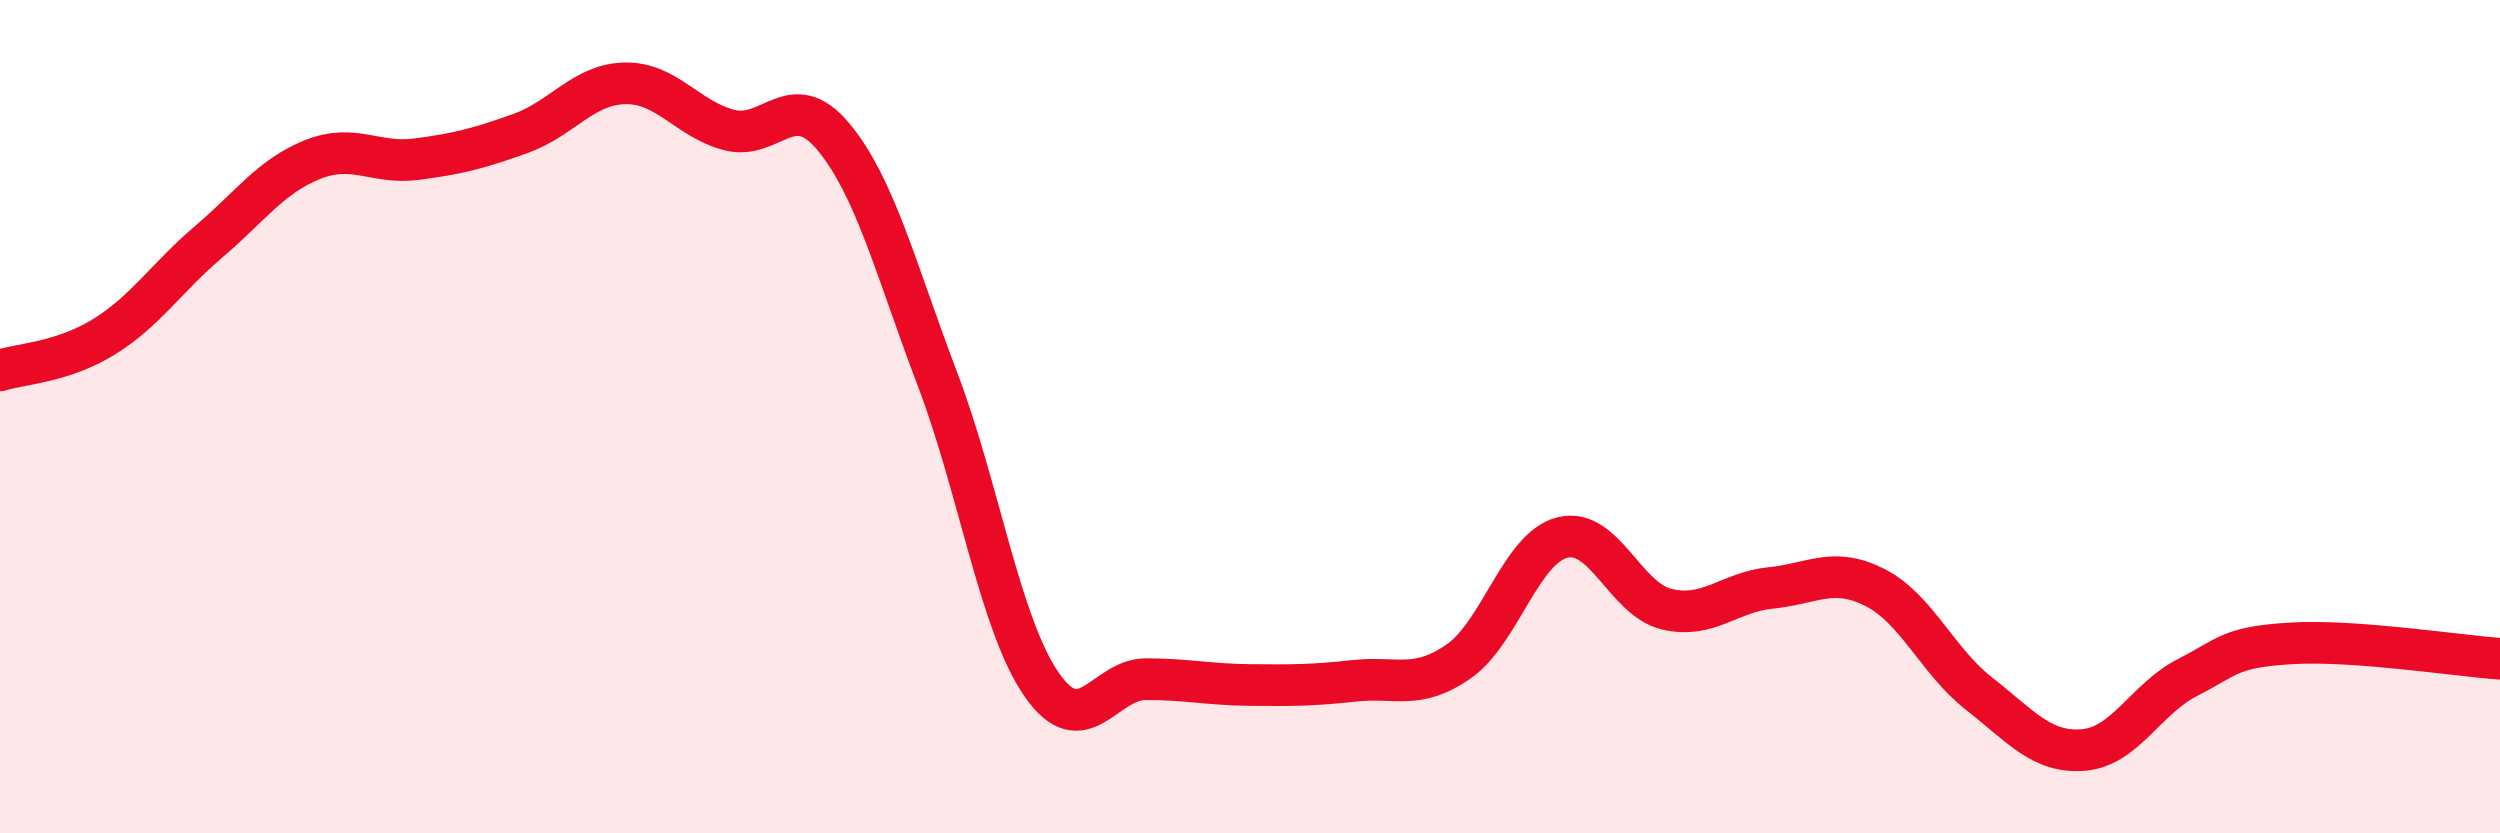 
    <svg width="60" height="20" viewBox="0 0 60 20" xmlns="http://www.w3.org/2000/svg">
      <path
        d="M 0,8.89 C 0.5,8.73 1.5,8.7 2.5,8.08 C 3.5,7.46 4,6.66 5,5.81 C 6,4.96 6.5,4.23 7.5,3.83 C 8.5,3.43 9,3.95 10,3.82 C 11,3.69 11.5,3.56 12.5,3.2 C 13.5,2.84 14,2.02 15,2 C 16,1.98 16.5,2.86 17.5,3.12 C 18.5,3.38 19,2.08 20,3.28 C 21,4.48 21.5,6.47 22.5,9.1 C 23.5,11.73 24,14.99 25,16.43 C 26,17.87 26.5,16.3 27.5,16.3 C 28.5,16.3 29,16.43 30,16.44 C 31,16.45 31.5,16.45 32.5,16.34 C 33.5,16.23 34,16.57 35,15.88 C 36,15.19 36.5,13.15 37.5,12.9 C 38.5,12.65 39,14.38 40,14.62 C 41,14.86 41.5,14.21 42.5,14.11 C 43.5,14.01 44,13.59 45,14.1 C 46,14.61 46.5,15.87 47.5,16.65 C 48.5,17.43 49,18.08 50,18 C 51,17.92 51.5,16.77 52.5,16.26 C 53.5,15.75 53.5,15.53 55,15.44 C 56.5,15.35 59,15.74 60,15.81L60 20L0 20Z"
        fill="#EB0A25"
        opacity="0.1"
        stroke-linecap="round"
        stroke-linejoin="round"
      />
      <path
        d="M 0,8.89 C 0.5,8.73 1.5,8.7 2.5,8.08 C 3.5,7.46 4,6.66 5,5.81 C 6,4.96 6.5,4.23 7.5,3.83 C 8.5,3.43 9,3.95 10,3.82 C 11,3.69 11.5,3.56 12.5,3.2 C 13.5,2.84 14,2.02 15,2 C 16,1.98 16.5,2.86 17.5,3.12 C 18.5,3.38 19,2.08 20,3.28 C 21,4.48 21.5,6.47 22.5,9.1 C 23.5,11.73 24,14.99 25,16.43 C 26,17.87 26.5,16.3 27.5,16.3 C 28.5,16.3 29,16.43 30,16.44 C 31,16.45 31.5,16.45 32.5,16.34 C 33.5,16.23 34,16.57 35,15.88 C 36,15.19 36.5,13.15 37.5,12.9 C 38.5,12.65 39,14.38 40,14.62 C 41,14.86 41.5,14.21 42.5,14.11 C 43.5,14.01 44,13.59 45,14.1 C 46,14.61 46.5,15.87 47.5,16.65 C 48.5,17.43 49,18.08 50,18 C 51,17.92 51.5,16.77 52.5,16.26 C 53.5,15.75 53.5,15.53 55,15.44 C 56.5,15.35 59,15.74 60,15.81"
        stroke="#EB0A25"
        stroke-width="1"
        fill="none"
        stroke-linecap="round"
        stroke-linejoin="round"
      />
    </svg>
  